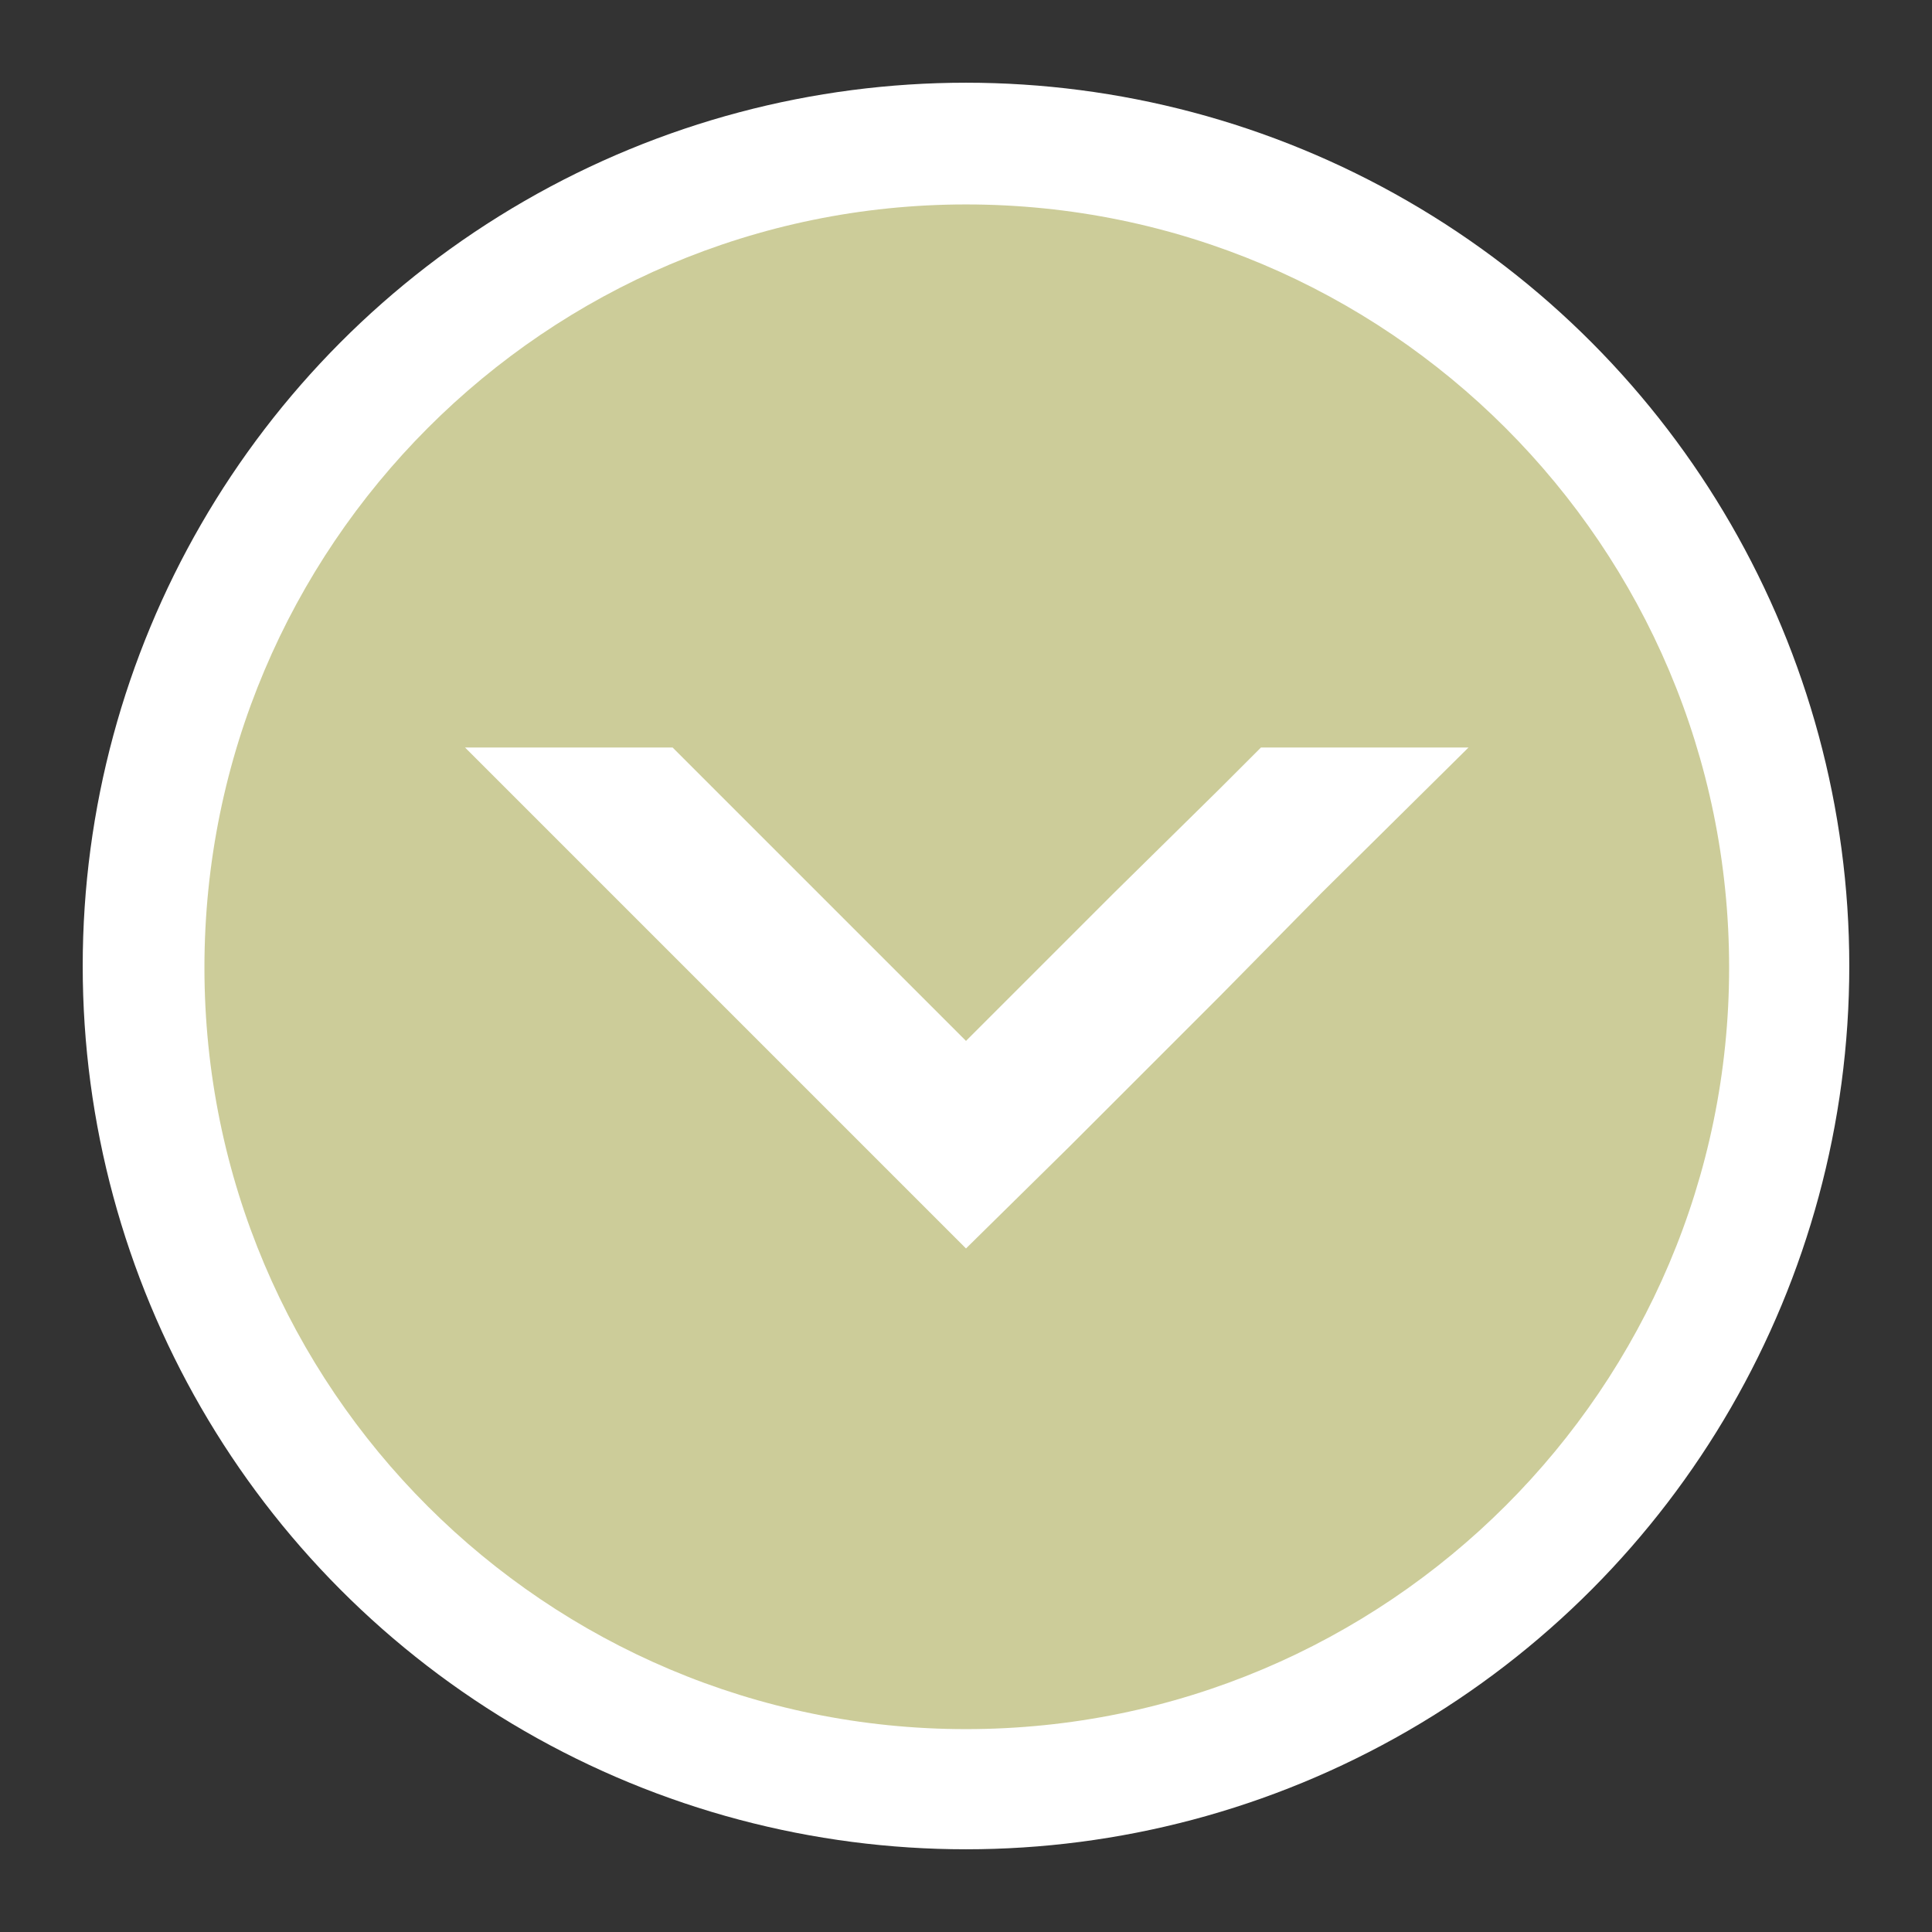 <?xml version="1.0" encoding="utf-8"?>
<!-- Generator: Adobe Illustrator 21.0.0, SVG Export Plug-In . SVG Version: 6.00 Build 0)  -->
<svg version="1.1" id="Layer_1" xmlns="http://www.w3.org/2000/svg" xmlns:xlink="http://www.w3.org/1999/xlink" x="0px" y="0px"
	 viewBox="0 0 123.8 123.8" style="enable-background:new 0 0 123.8 123.8;" xml:space="preserve">
<rect x="0" y="0" width="123.8" height="123.8" fill="#333333" stroke="none"/>
<style type="text/css">
	.st0{fill:#FFFFFF;}
	.st1{fill:#cccc99;}
</style>
<circle class="st0" cx="61.9" cy="61.9" r="56.6"/>
<g>
	<path class="st1" d="M61.9,13.1C35,13.1,13.1,35,13.1,62s21.9,48.8,48.8,48.8c27,0,48.9-21.9,48.9-48.8
		C110.8,35,88.9,13.1,61.9,13.1z M84.7,57.2l-6.6,6.7l-9.5,9.5L61.9,80l-6.6-6.6L29.8,47.9h13.3l18.8,18.8l9.5-9.5l6.7-6.6l2.7-2.7
		h13.3L84.7,57.2z"/>
</g>
</svg>
